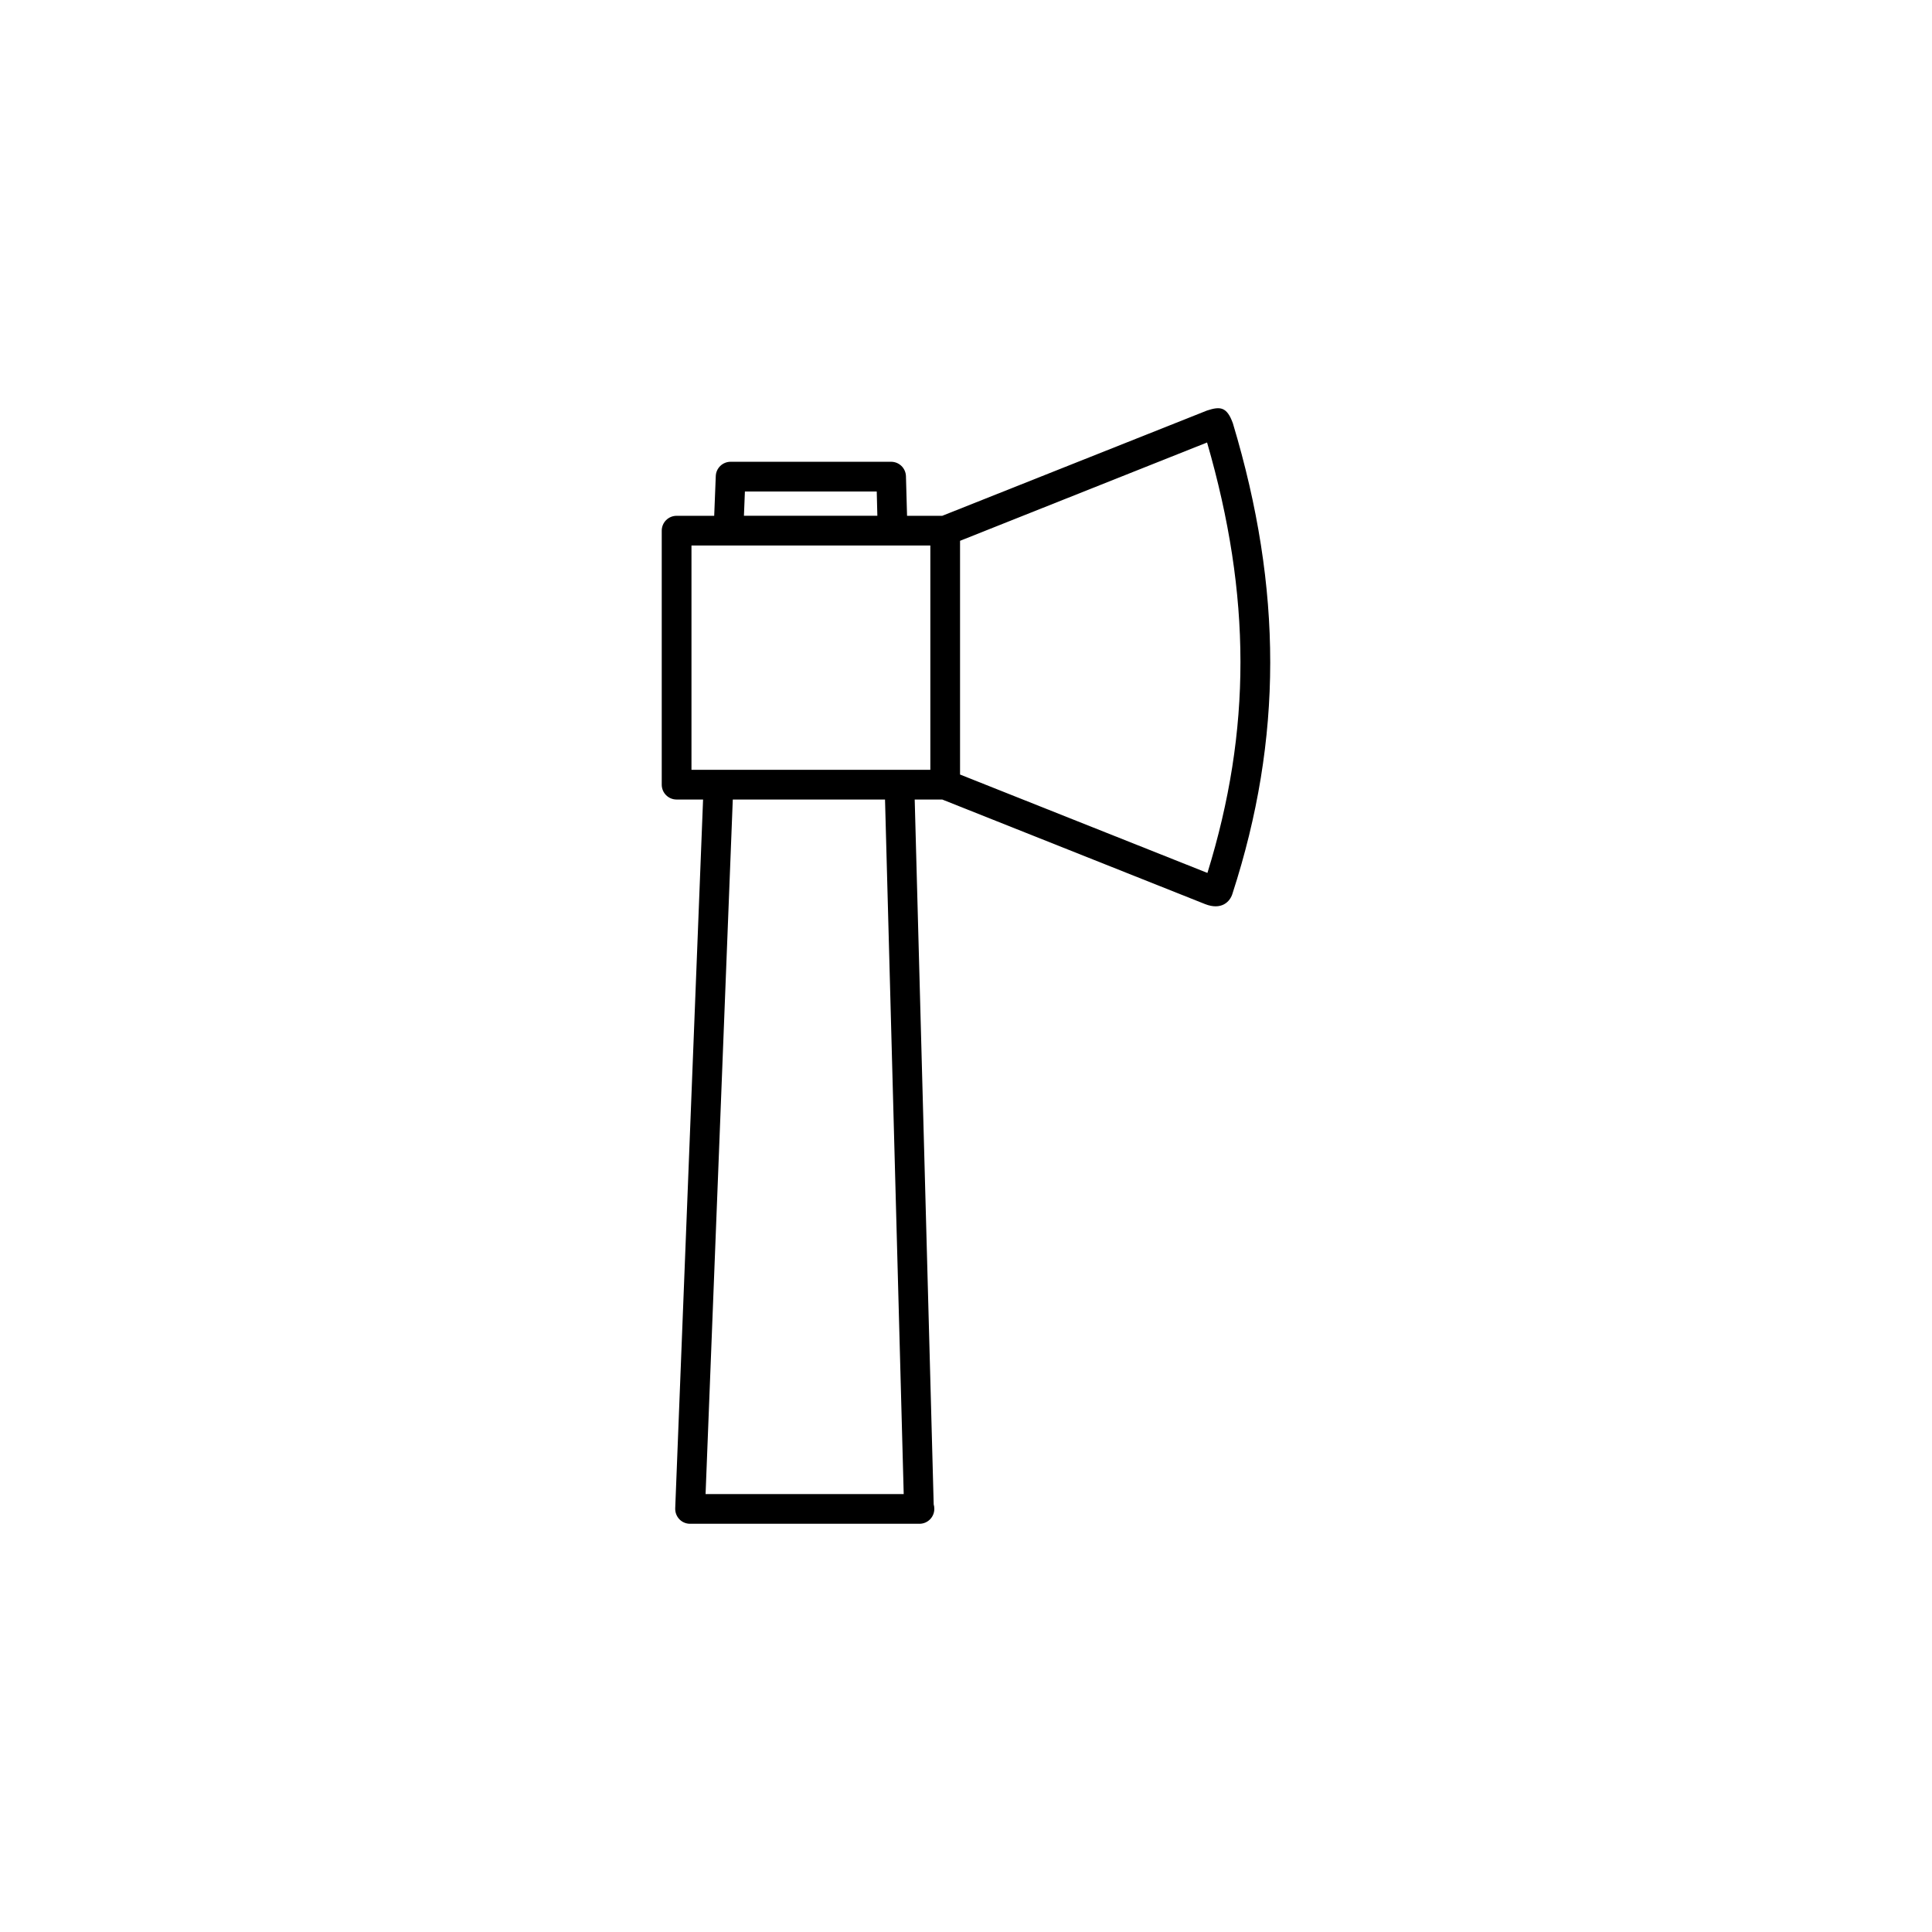 <?xml version="1.0" encoding="UTF-8"?>
<!-- Uploaded to: ICON Repo, www.svgrepo.com, Generator: ICON Repo Mixer Tools -->
<svg fill="#000000" width="800px" height="800px" version="1.1" viewBox="144 144 512 512" xmlns="http://www.w3.org/2000/svg">
 <path d="m463.91 252.78-70.195 27.91h-9.336l-0.293-10.488c-0.062-2.133-1.801-3.828-3.938-3.828h-42.523c-2.117 0-3.856 1.668-3.938 3.781l-0.418 10.539h-9.965c-2.18 0-3.938 1.766-3.938 3.938v67.312c0 2.172 1.754 3.938 3.938 3.938h7.016l-7.383 187.85c-0.031 1.07 0.363 2.109 1.109 2.891 0.738 0.766 1.762 1.195 2.824 1.195h60.652c0.055 0 0.109 0.008 0.141 0 2.18 0 3.938-1.766 3.938-3.938 0-0.426-0.047-0.82-0.164-1.195l-5.031-186.8h7.305l69.645 27.707c4.266 1.684 6.644-0.535 7.297-2.883 13.273-40.93 13.289-80.574 0.078-124.51-1.594-4.453-3.387-4.531-6.82-3.414zm-0.023 8.484c11.762 40.629 11.801 76.219 0.094 114.07l-65.559-26.074v-61.941zm-122.48 12.984h34.938l0.164 6.441h-35.359zm-14.16 14.32h63.301v59.438h-63.301zm10.949 67.312h40.344l4.953 184.06h-52.508z"/>
</svg>